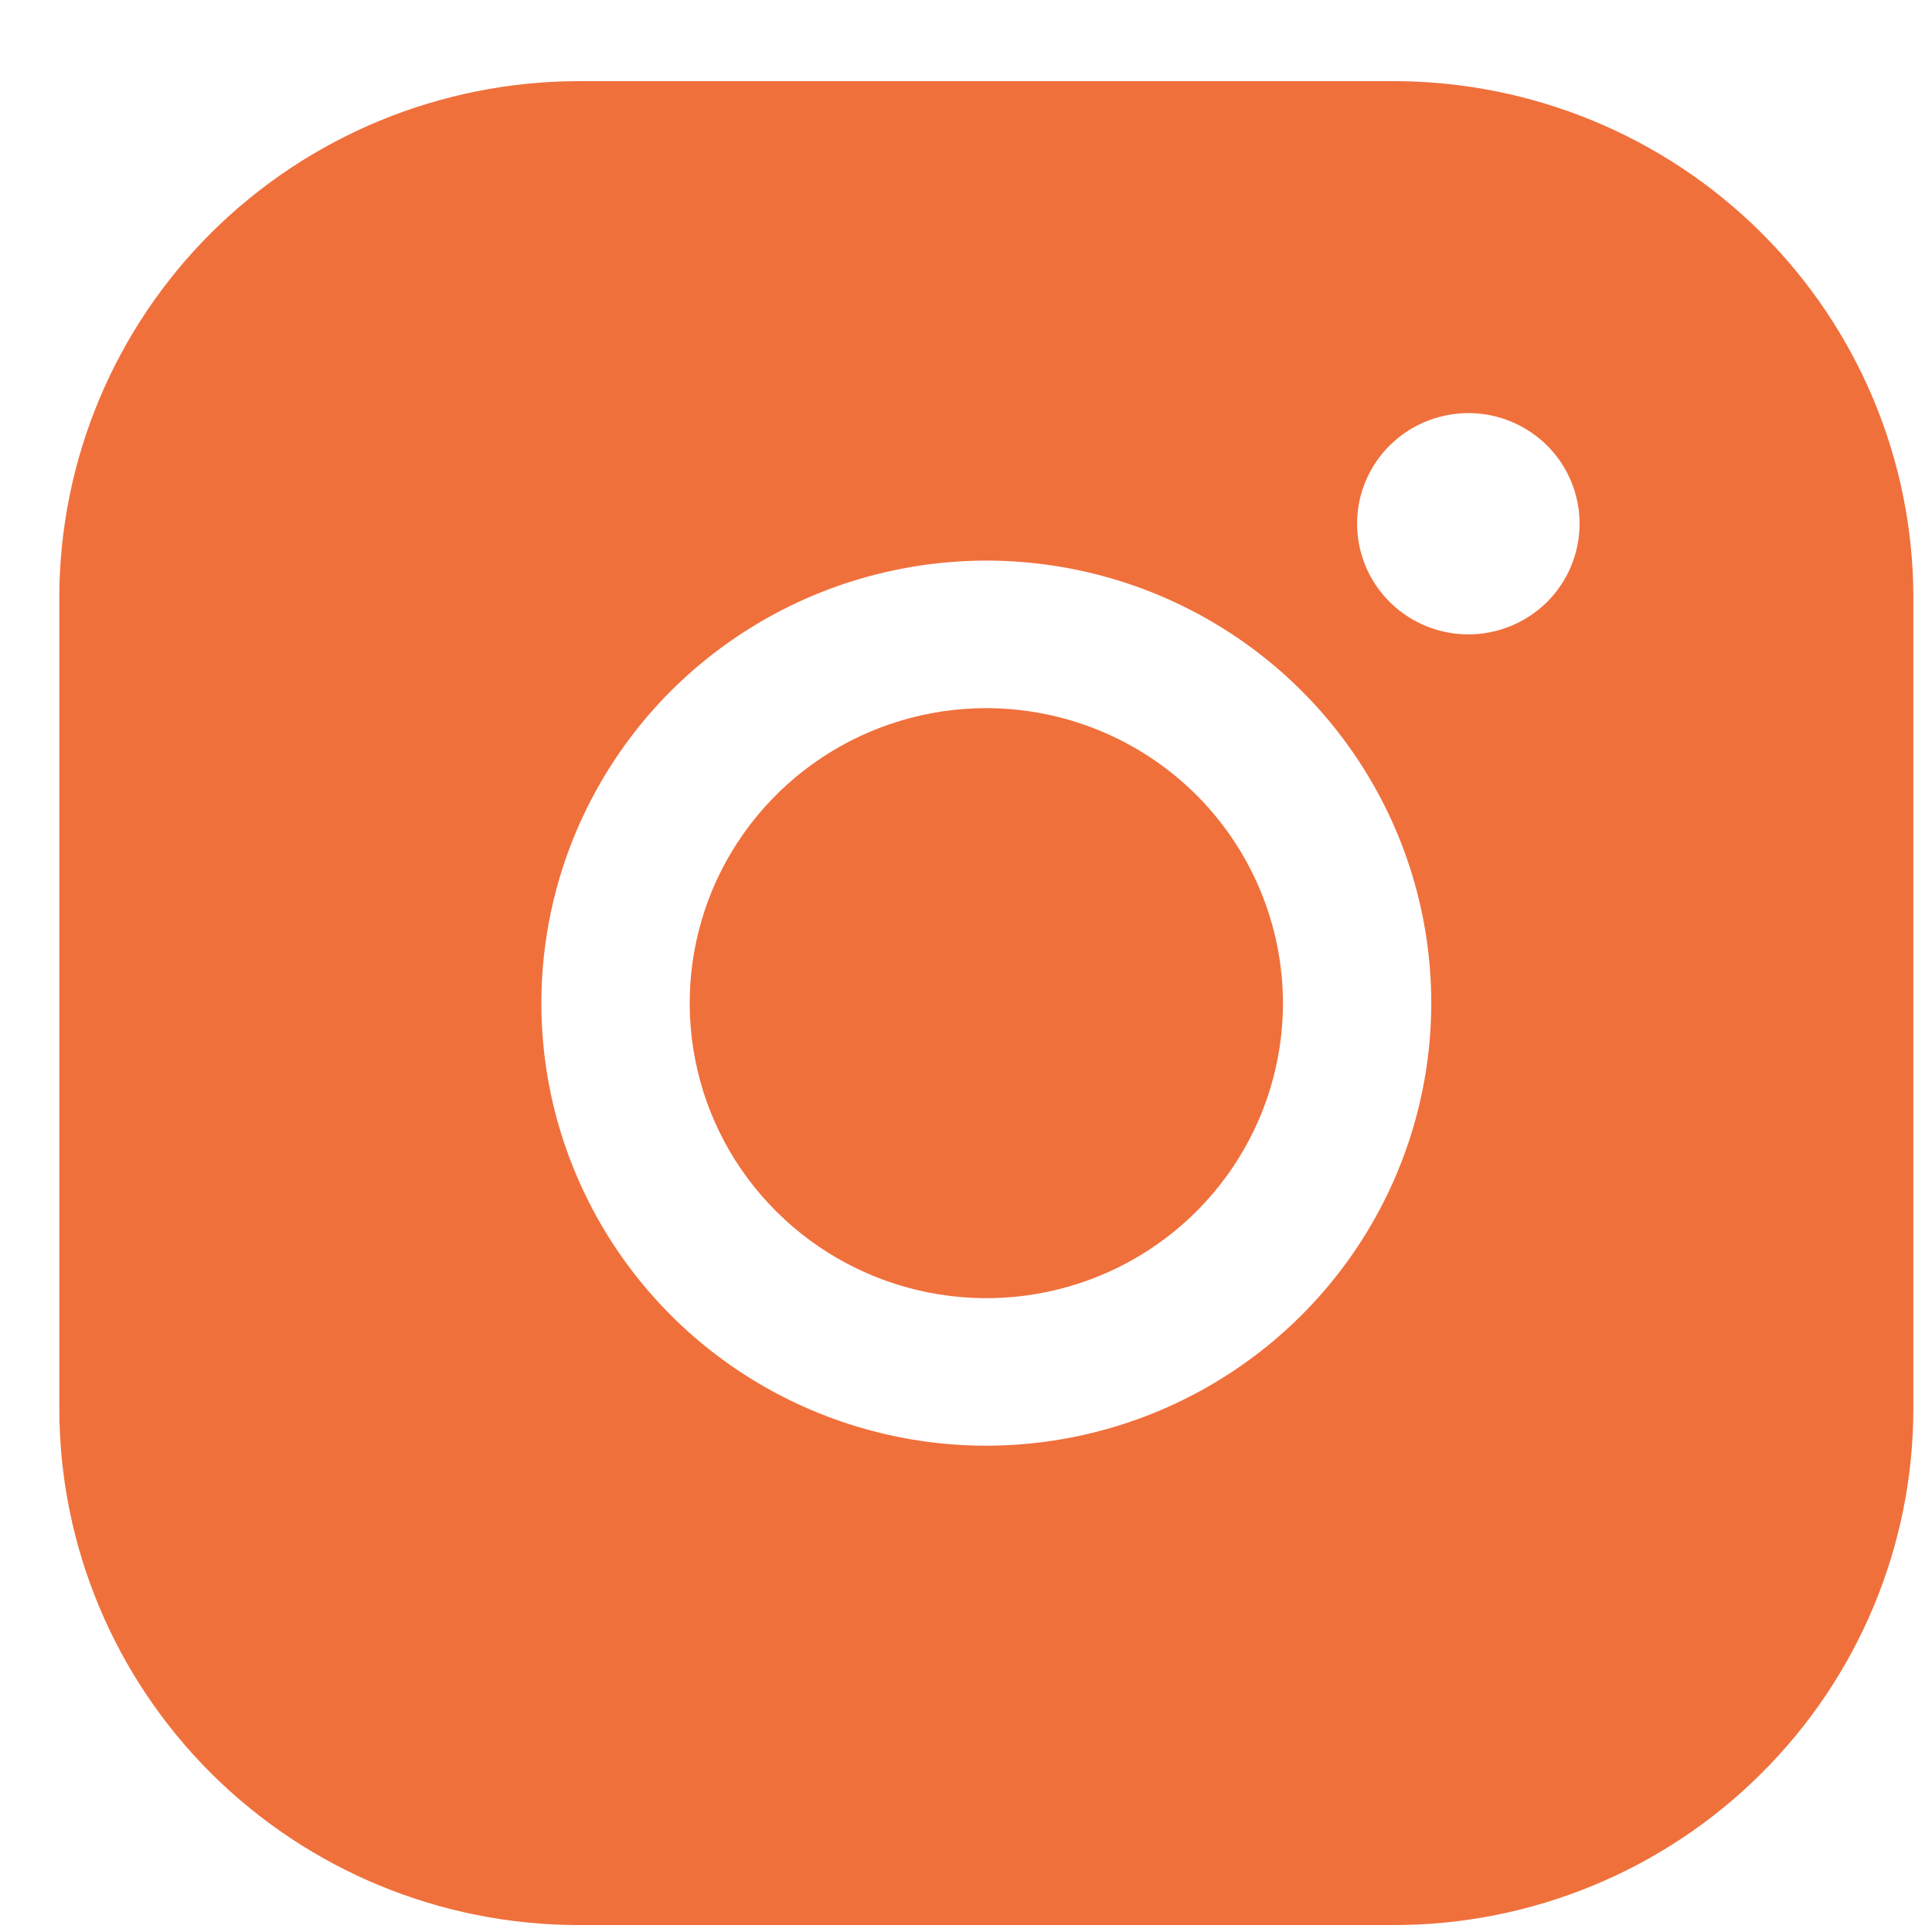 <?xml version="1.0" encoding="UTF-8"?> <svg xmlns="http://www.w3.org/2000/svg" width="17" height="17" viewBox="0 0 17 17" fill="none"> <path d="M11.289 8.827C11.289 9.34 11.136 9.842 10.849 10.269C10.562 10.696 10.155 11.029 9.678 11.225C9.201 11.422 8.676 11.473 8.17 11.373C7.663 11.273 7.198 11.025 6.833 10.662C6.468 10.299 6.219 9.837 6.119 9.333C6.018 8.83 6.07 8.308 6.267 7.833C6.465 7.359 6.799 6.954 7.229 6.668C7.658 6.383 8.163 6.231 8.679 6.231C9.371 6.232 10.034 6.505 10.524 6.992C11.013 7.479 11.288 8.139 11.289 8.827ZM16.836 5.257V12.396C16.835 13.601 16.353 14.755 15.496 15.607C14.64 16.459 13.479 16.938 12.268 16.939H5.09C3.879 16.938 2.718 16.459 1.861 15.607C1.005 14.755 0.523 13.601 0.522 12.396V5.257C0.523 4.053 1.005 2.898 1.861 2.046C2.718 1.195 3.879 0.716 5.09 0.714H12.268C13.479 0.716 14.64 1.195 15.496 2.046C16.353 2.898 16.835 4.053 16.836 5.257ZM12.594 8.827C12.594 8.057 12.365 7.304 11.934 6.663C11.504 6.023 10.893 5.524 10.177 5.229C9.462 4.935 8.675 4.857 7.915 5.008C7.155 5.158 6.458 5.529 5.91 6.073C5.363 6.618 4.99 7.312 4.839 8.067C4.688 8.823 4.765 9.605 5.062 10.317C5.358 11.028 5.86 11.637 6.504 12.065C7.147 12.492 7.904 12.721 8.679 12.721C9.717 12.72 10.712 12.309 11.446 11.579C12.18 10.849 12.593 9.859 12.594 8.827ZM13.899 4.608C13.899 4.416 13.842 4.228 13.734 4.067C13.627 3.907 13.474 3.783 13.295 3.709C13.116 3.635 12.919 3.616 12.73 3.654C12.54 3.691 12.365 3.784 12.228 3.92C12.091 4.056 11.998 4.23 11.96 4.418C11.923 4.607 11.942 4.803 12.016 4.981C12.09 5.159 12.216 5.311 12.377 5.418C12.538 5.525 12.727 5.582 12.921 5.582C13.18 5.582 13.429 5.479 13.613 5.297C13.796 5.114 13.899 4.867 13.899 4.608Z" fill="#F0703C"></path> </svg> 